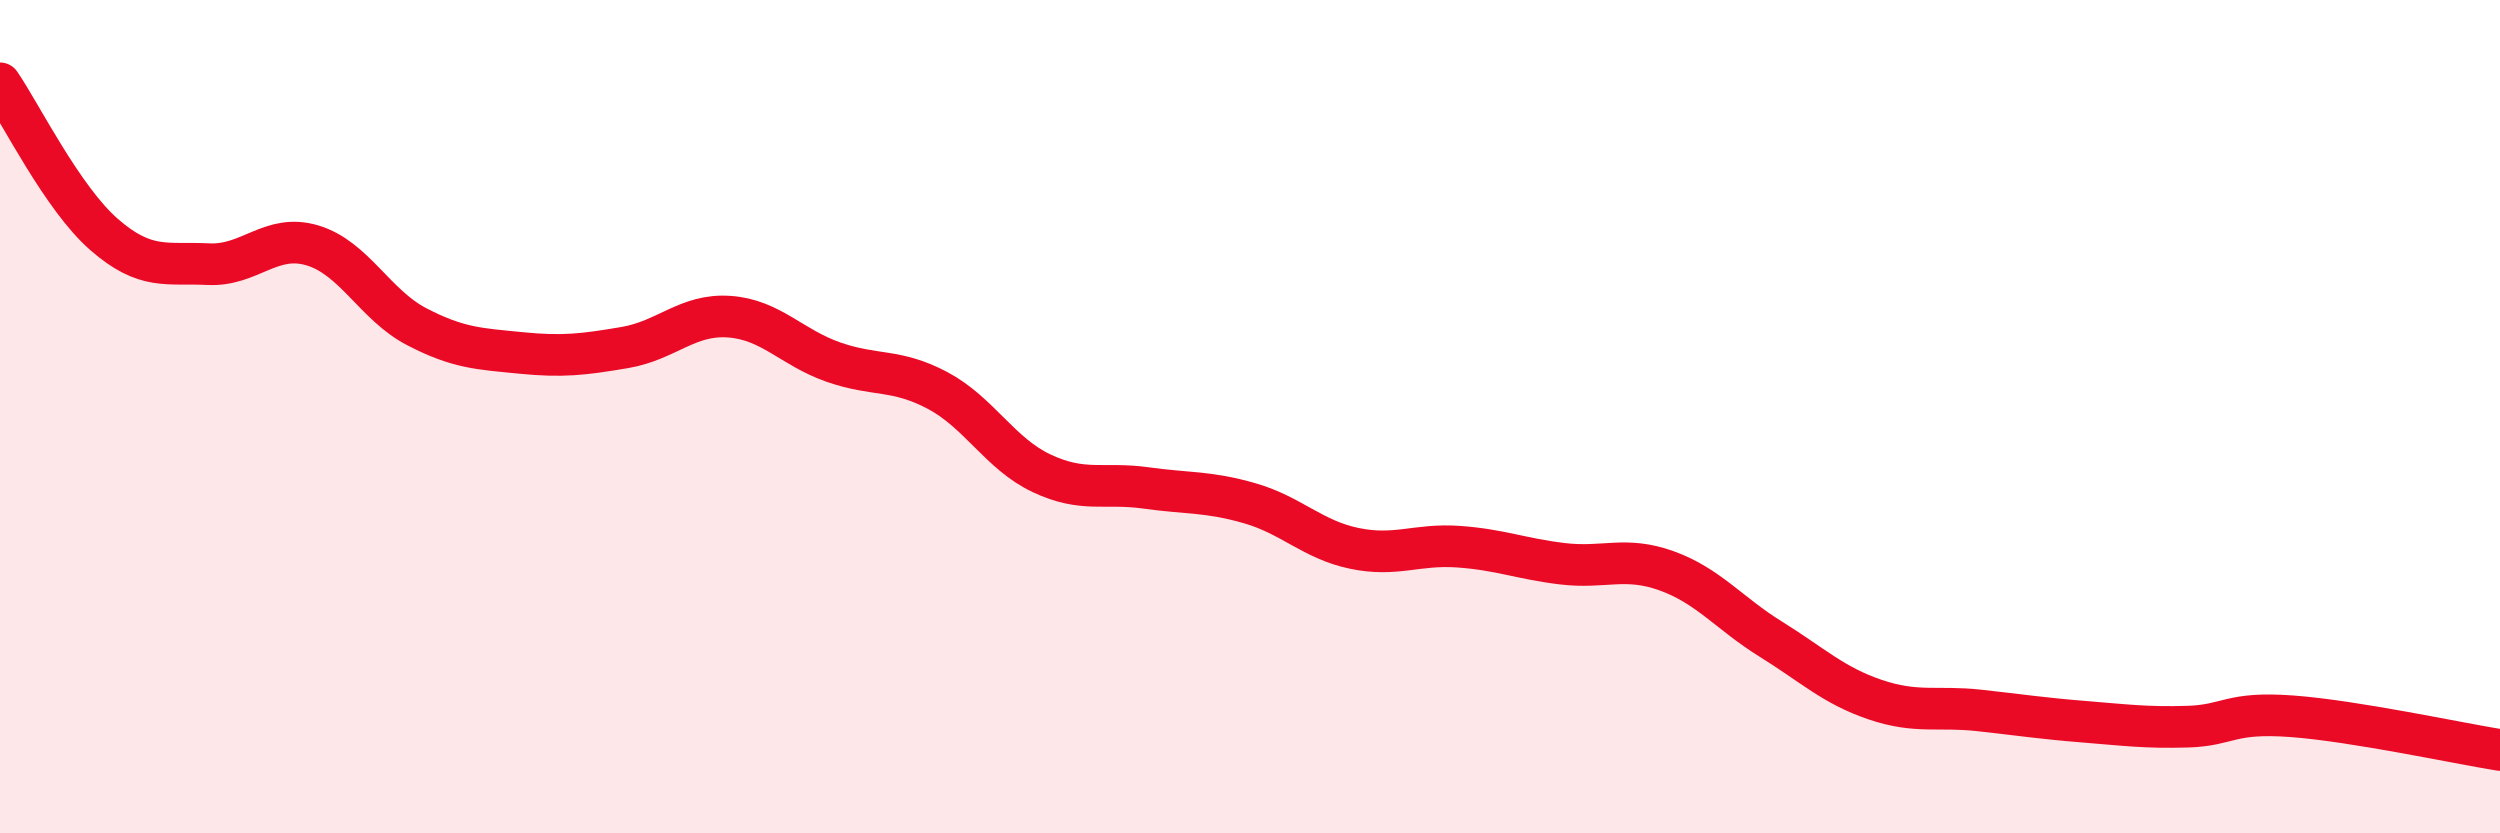 
    <svg width="60" height="20" viewBox="0 0 60 20" xmlns="http://www.w3.org/2000/svg">
      <path
        d="M 0,2 C 0.5,2.73 1.5,4.76 2.5,5.63 C 3.5,6.5 4,6.29 5,6.34 C 6,6.39 6.5,5.59 7.5,5.89 C 8.5,6.19 9,7.32 10,7.84 C 11,8.36 11.5,8.37 12.5,8.47 C 13.5,8.57 14,8.51 15,8.34 C 16,8.17 16.5,7.53 17.5,7.6 C 18.5,7.67 19,8.34 20,8.69 C 21,9.04 21.5,8.84 22.5,9.37 C 23.5,9.9 24,10.89 25,11.36 C 26,11.83 26.5,11.57 27.5,11.71 C 28.5,11.85 29,11.79 30,12.08 C 31,12.37 31.5,12.95 32.5,13.16 C 33.5,13.37 34,13.05 35,13.12 C 36,13.19 36.5,13.41 37.5,13.53 C 38.5,13.65 39,13.34 40,13.7 C 41,14.06 41.5,14.72 42.5,15.34 C 43.5,15.96 44,16.45 45,16.79 C 46,17.13 46.5,16.94 47.5,17.05 C 48.5,17.16 49,17.24 50,17.32 C 51,17.4 51.5,17.47 52.5,17.44 C 53.5,17.41 53.5,17.08 55,17.19 C 56.5,17.3 59,17.84 60,18L60 20L0 20Z"
        fill="#EB0A25"
        opacity="0.1"
        stroke-linecap="round"
        stroke-linejoin="round"
      />
      <path
        d="M 0,2 C 0.5,2.73 1.5,4.76 2.5,5.63 C 3.5,6.5 4,6.29 5,6.34 C 6,6.39 6.5,5.59 7.5,5.89 C 8.5,6.19 9,7.32 10,7.84 C 11,8.36 11.5,8.37 12.5,8.47 C 13.5,8.57 14,8.51 15,8.34 C 16,8.17 16.5,7.53 17.5,7.6 C 18.5,7.67 19,8.34 20,8.69 C 21,9.04 21.5,8.84 22.5,9.37 C 23.5,9.9 24,10.89 25,11.36 C 26,11.83 26.5,11.57 27.5,11.71 C 28.5,11.85 29,11.79 30,12.08 C 31,12.37 31.5,12.95 32.5,13.16 C 33.5,13.37 34,13.05 35,13.12 C 36,13.19 36.5,13.41 37.5,13.53 C 38.5,13.65 39,13.34 40,13.7 C 41,14.06 41.5,14.72 42.5,15.34 C 43.5,15.96 44,16.45 45,16.79 C 46,17.13 46.5,16.94 47.5,17.05 C 48.5,17.16 49,17.24 50,17.32 C 51,17.4 51.5,17.47 52.5,17.44 C 53.5,17.41 53.5,17.08 55,17.19 C 56.5,17.3 59,17.84 60,18"
        stroke="#EB0A25"
        stroke-width="1"
        fill="none"
        stroke-linecap="round"
        stroke-linejoin="round"
      />
    </svg>
  